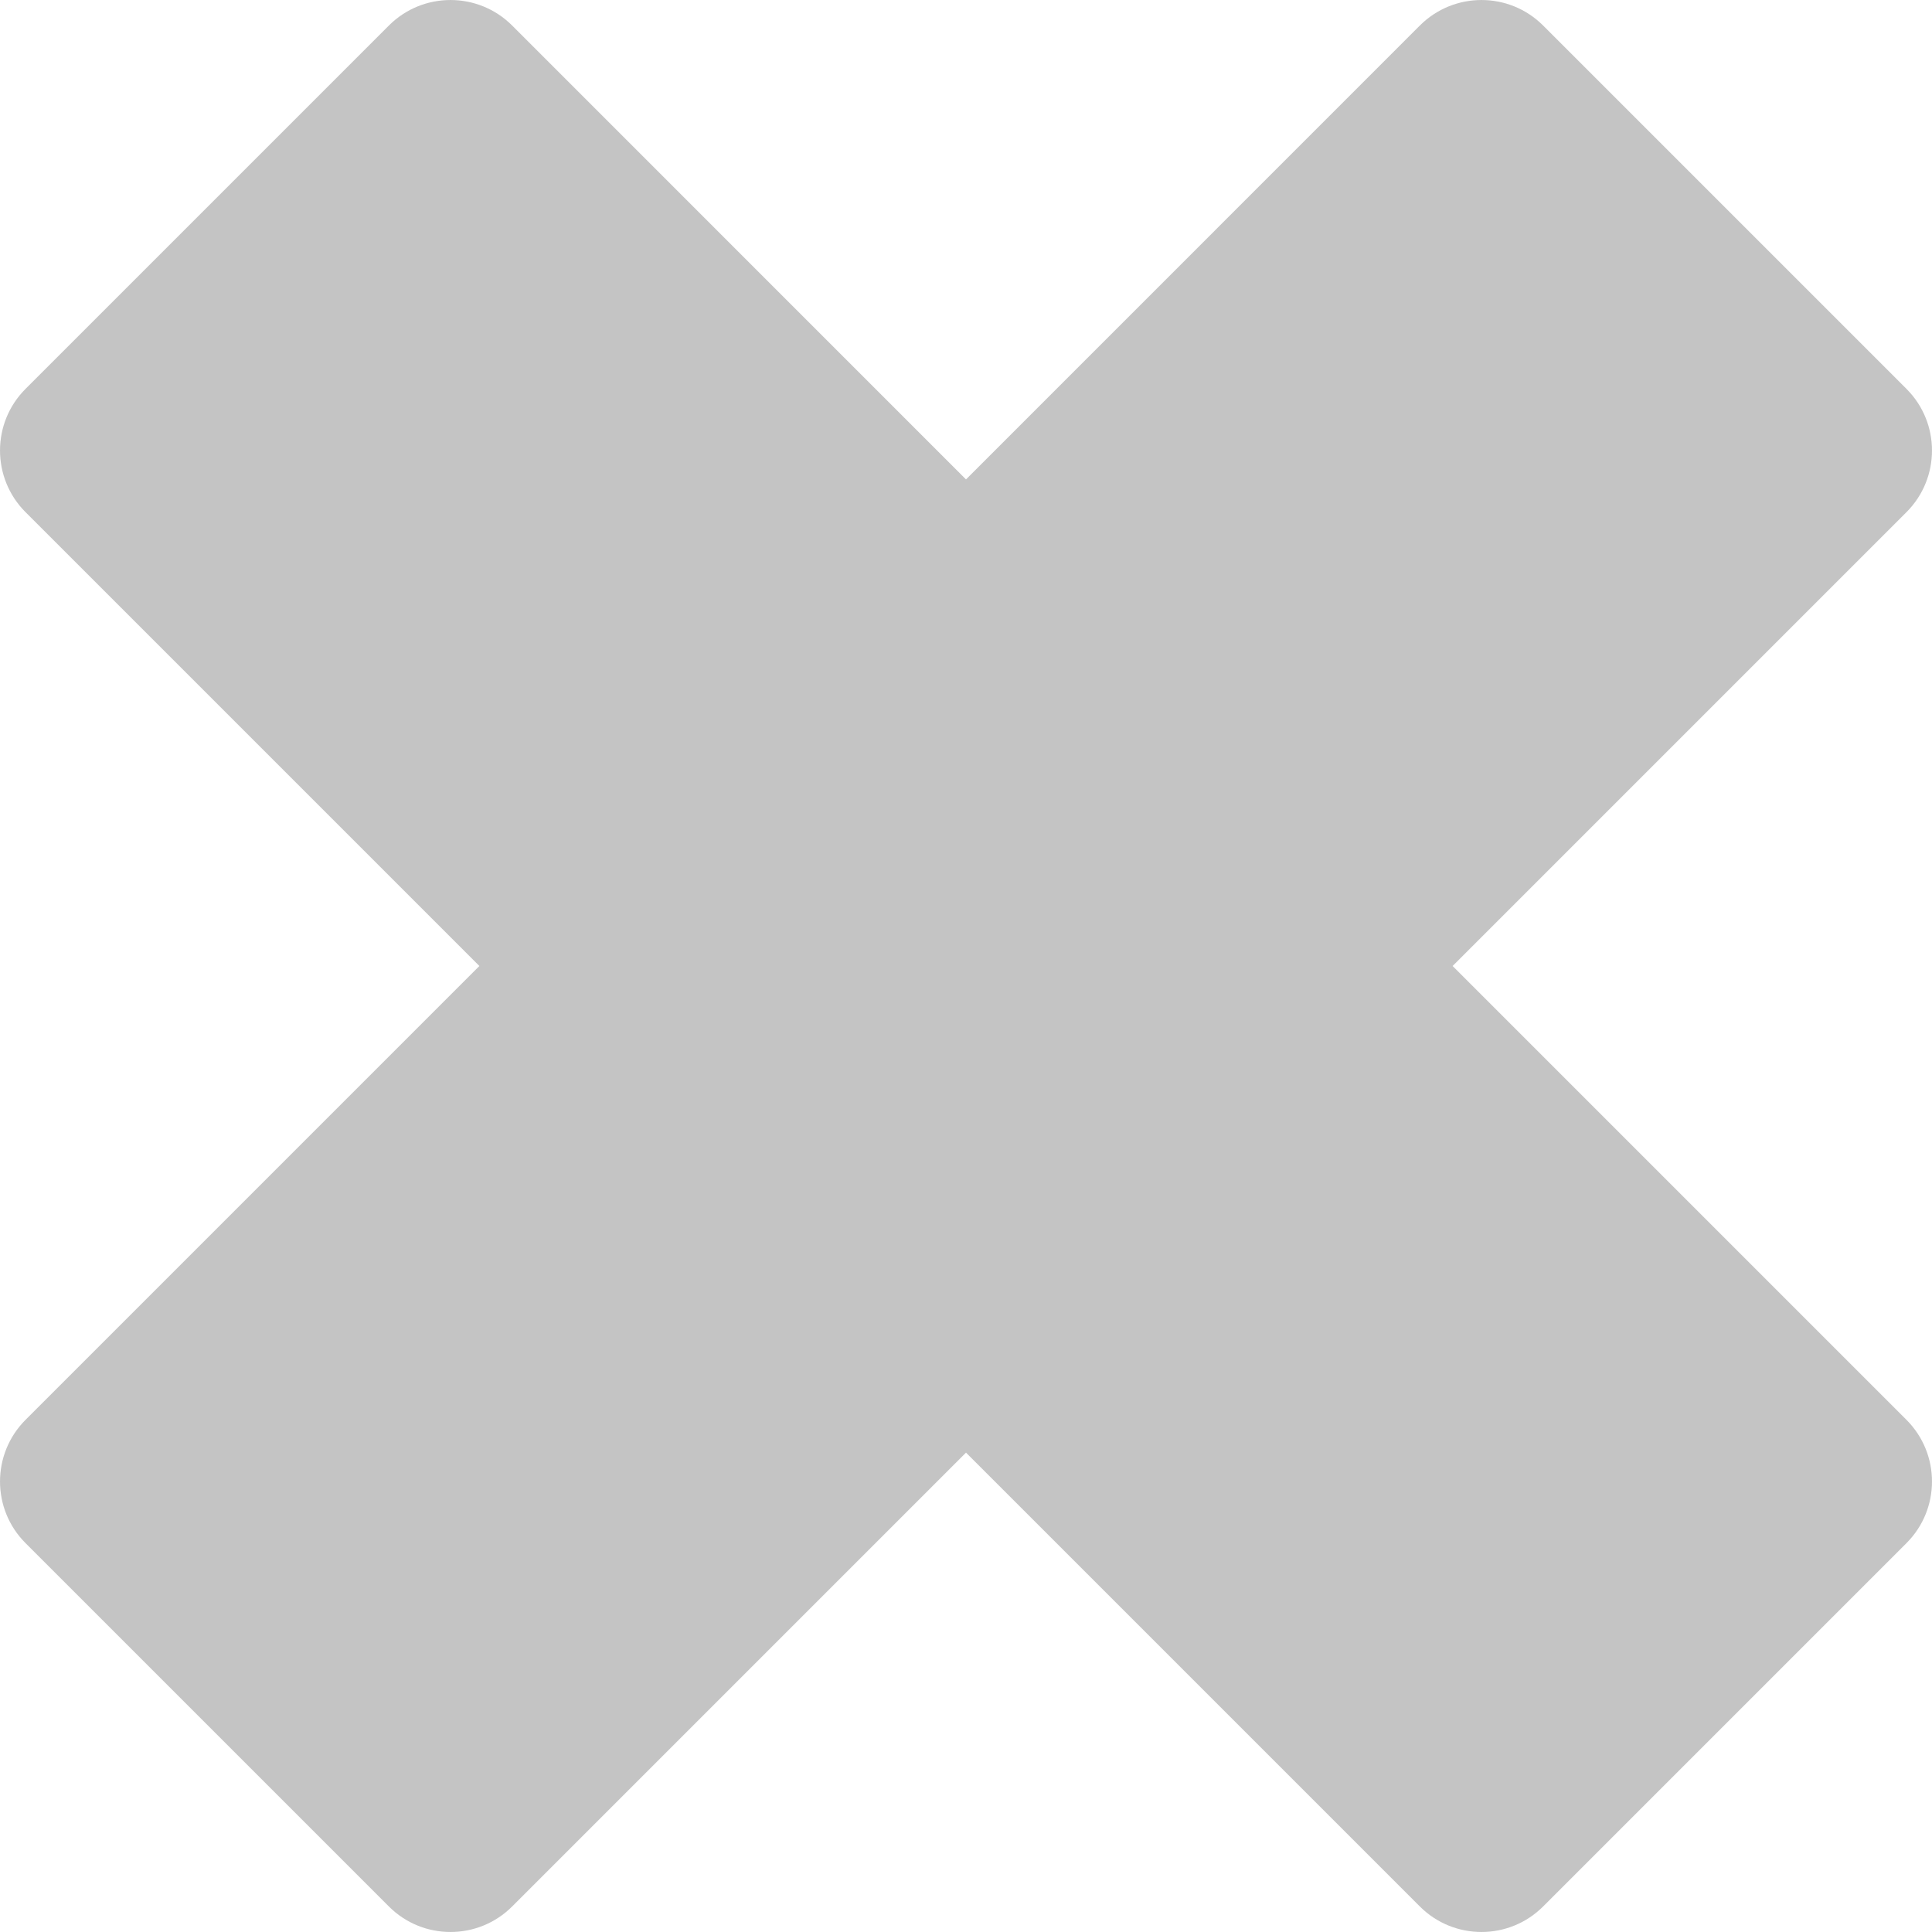 <?xml version="1.0" encoding="UTF-8"?> <svg xmlns="http://www.w3.org/2000/svg" width="48" height="48" viewBox="0 0 48 48" fill="none"> <path d="M36.09 24L47.366 12.724C48.211 11.878 48.211 10.507 47.366 9.662L38.338 0.634C37.493 -0.211 36.122 -0.211 35.276 0.634L24 11.911L12.724 0.634C11.878 -0.211 10.507 -0.211 9.662 0.634L0.634 9.662C-0.211 10.507 -0.211 11.878 0.634 12.724L11.91 24L0.634 35.276C-0.211 36.122 -0.211 37.493 0.634 38.338L9.662 47.366C10.507 48.211 11.878 48.211 12.724 47.366L24 36.09L35.276 47.366C36.122 48.211 37.493 48.211 38.338 47.366L47.366 38.338C48.211 37.493 48.211 36.122 47.366 35.276L36.09 24Z" fill="#C4C4C4"></path> </svg> 
